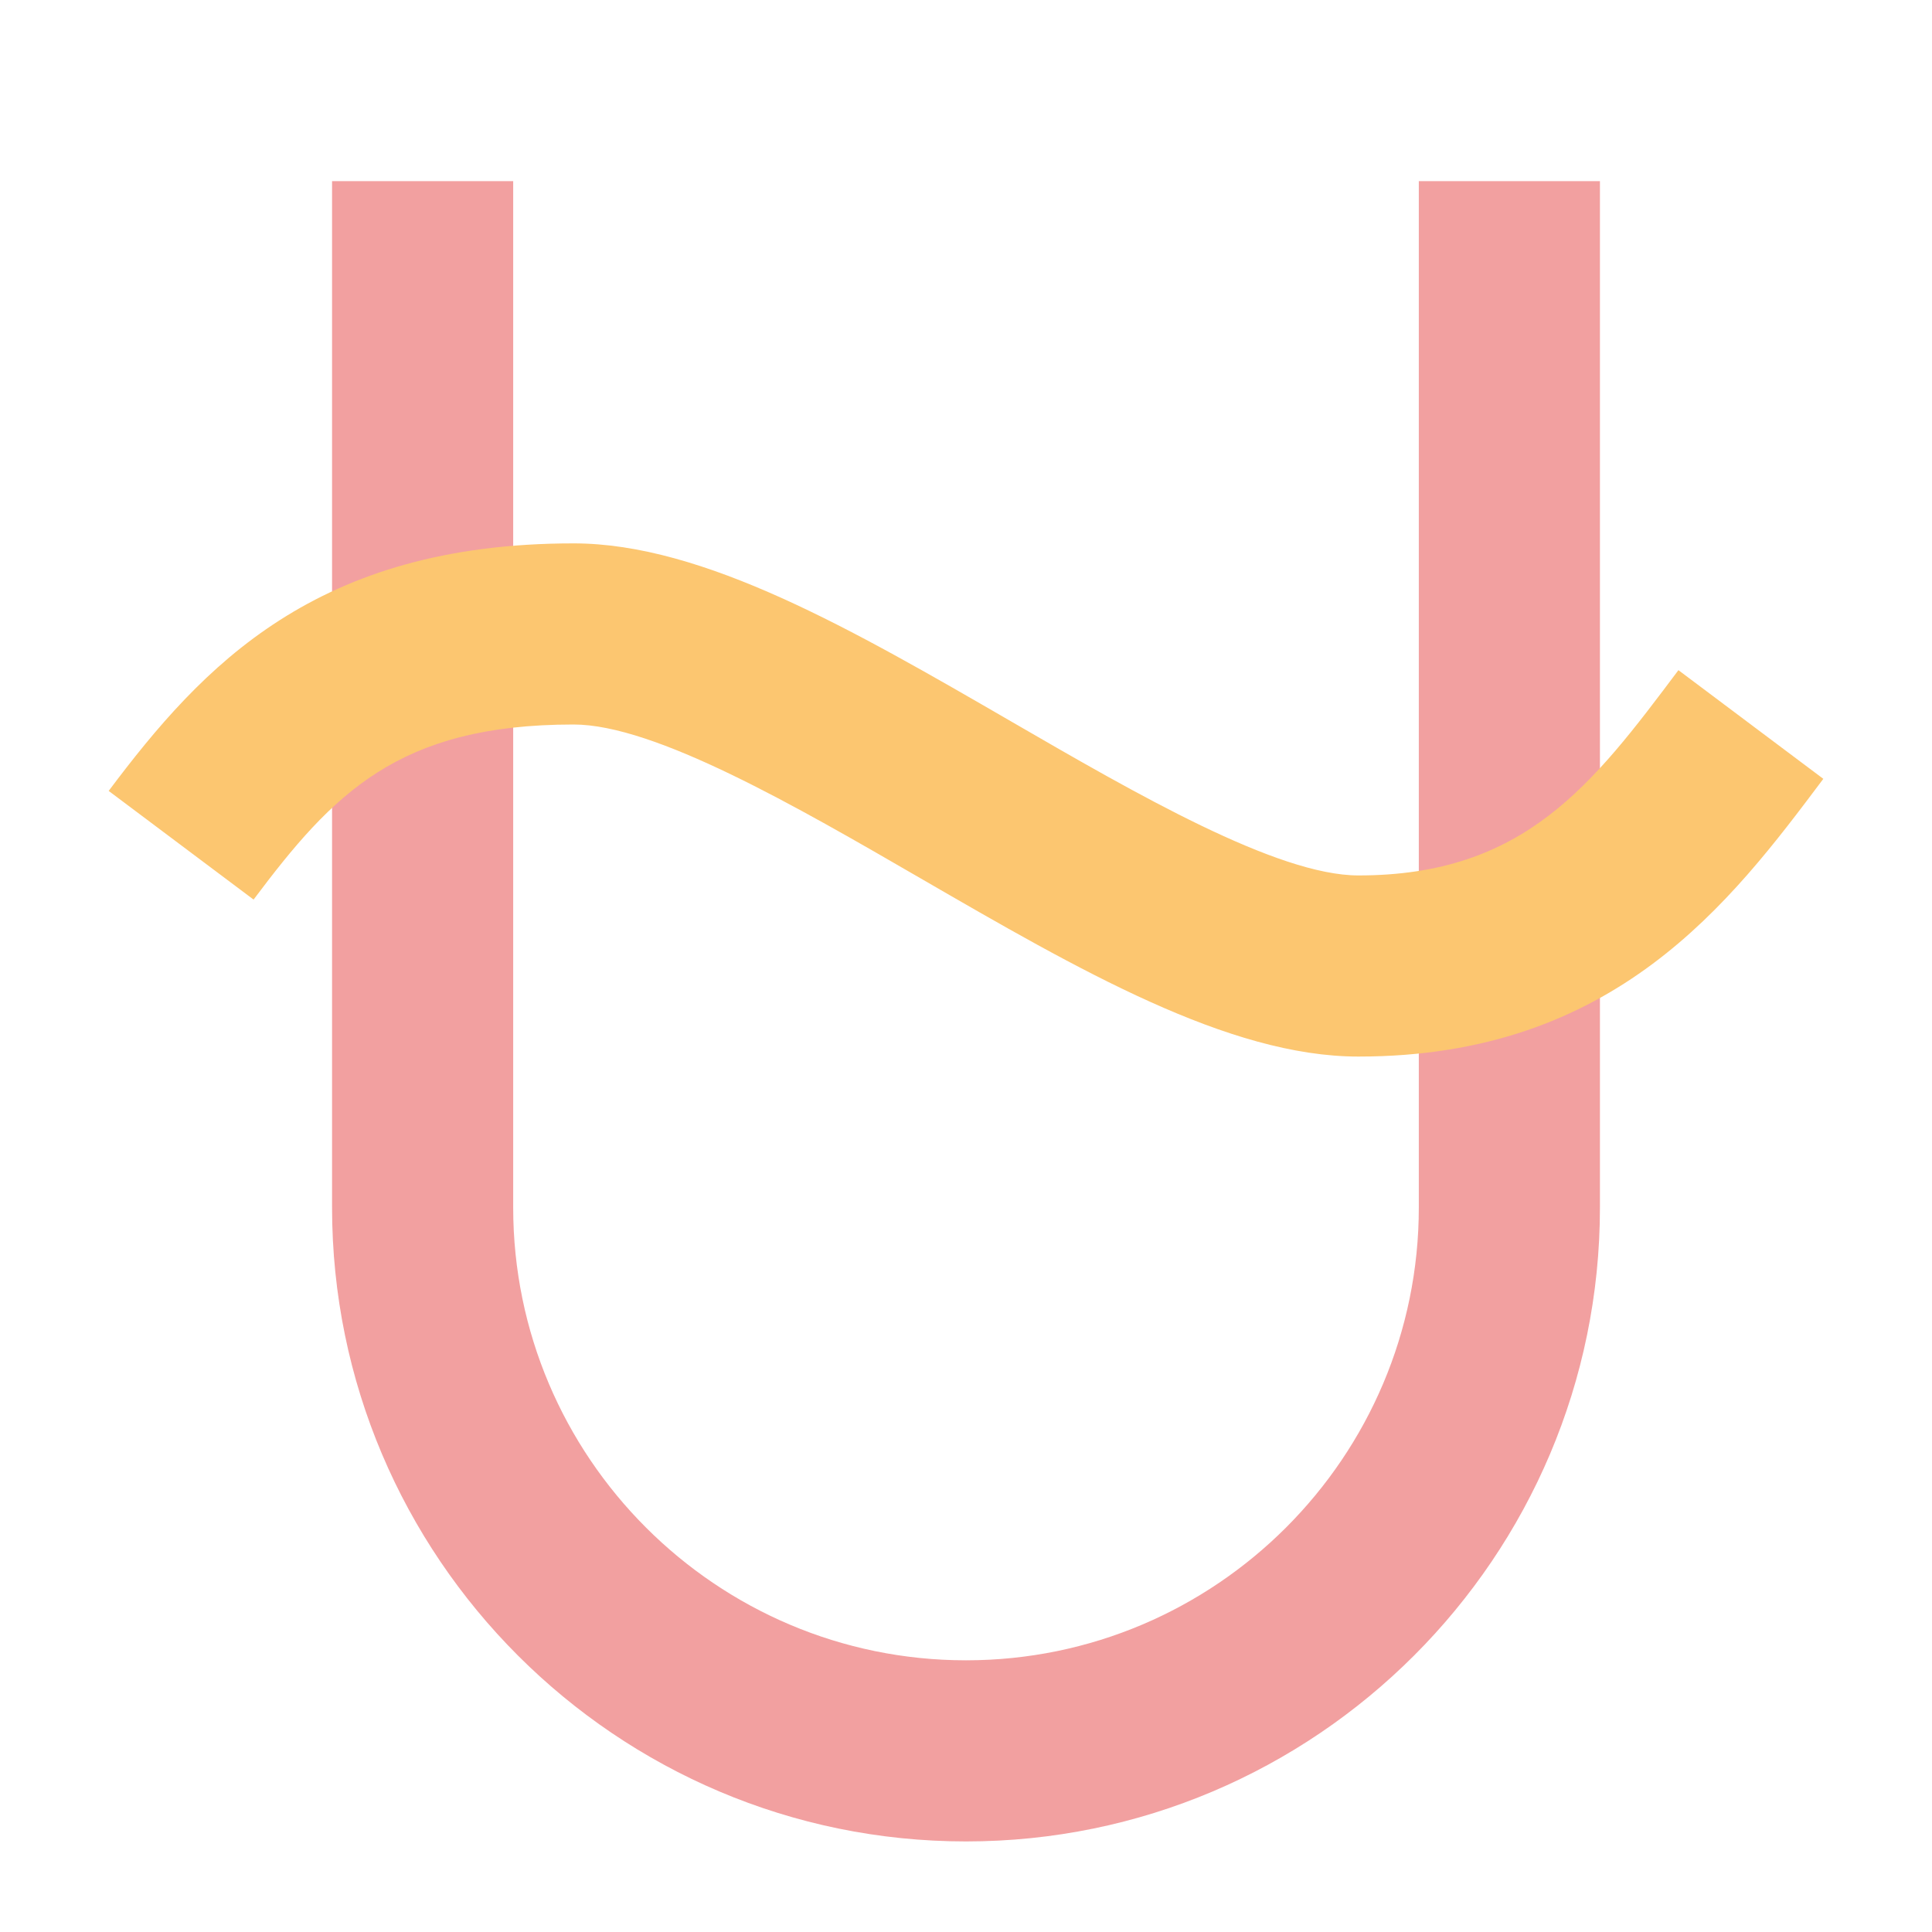 <svg id="Astrological-Sign" enable-background="new 0 0 64 64" height="512" viewBox="0 0 64 64" width="512" xmlns="http://www.w3.org/2000/svg"><path d="m32 61c-11.58 0-21-9.421-21-21v-34h6v34c0 8.271 6.729 15 15 15s15-6.729 15-15v-34h6v34c0 11.579-9.42 21-21 21z" fill="#f2a0a0"/><path d="m45 35c-4.306 0-9.259-2.867-14.503-5.903-4.126-2.39-8.803-5.097-11.497-5.097-5.815 0-7.972 2.297-10.6 5.8l-4.8-3.6c3.112-4.149 6.864-8.2 15.4-8.2 4.306 0 9.259 2.867 14.503 5.903 4.126 2.39 8.803 5.097 11.497 5.097 5.5 0 7.75-3.001 10.6-6.8l4.8 3.6c-3.074 4.098-6.9 9.2-15.4 9.2z" fill="#fcc670"/></svg>